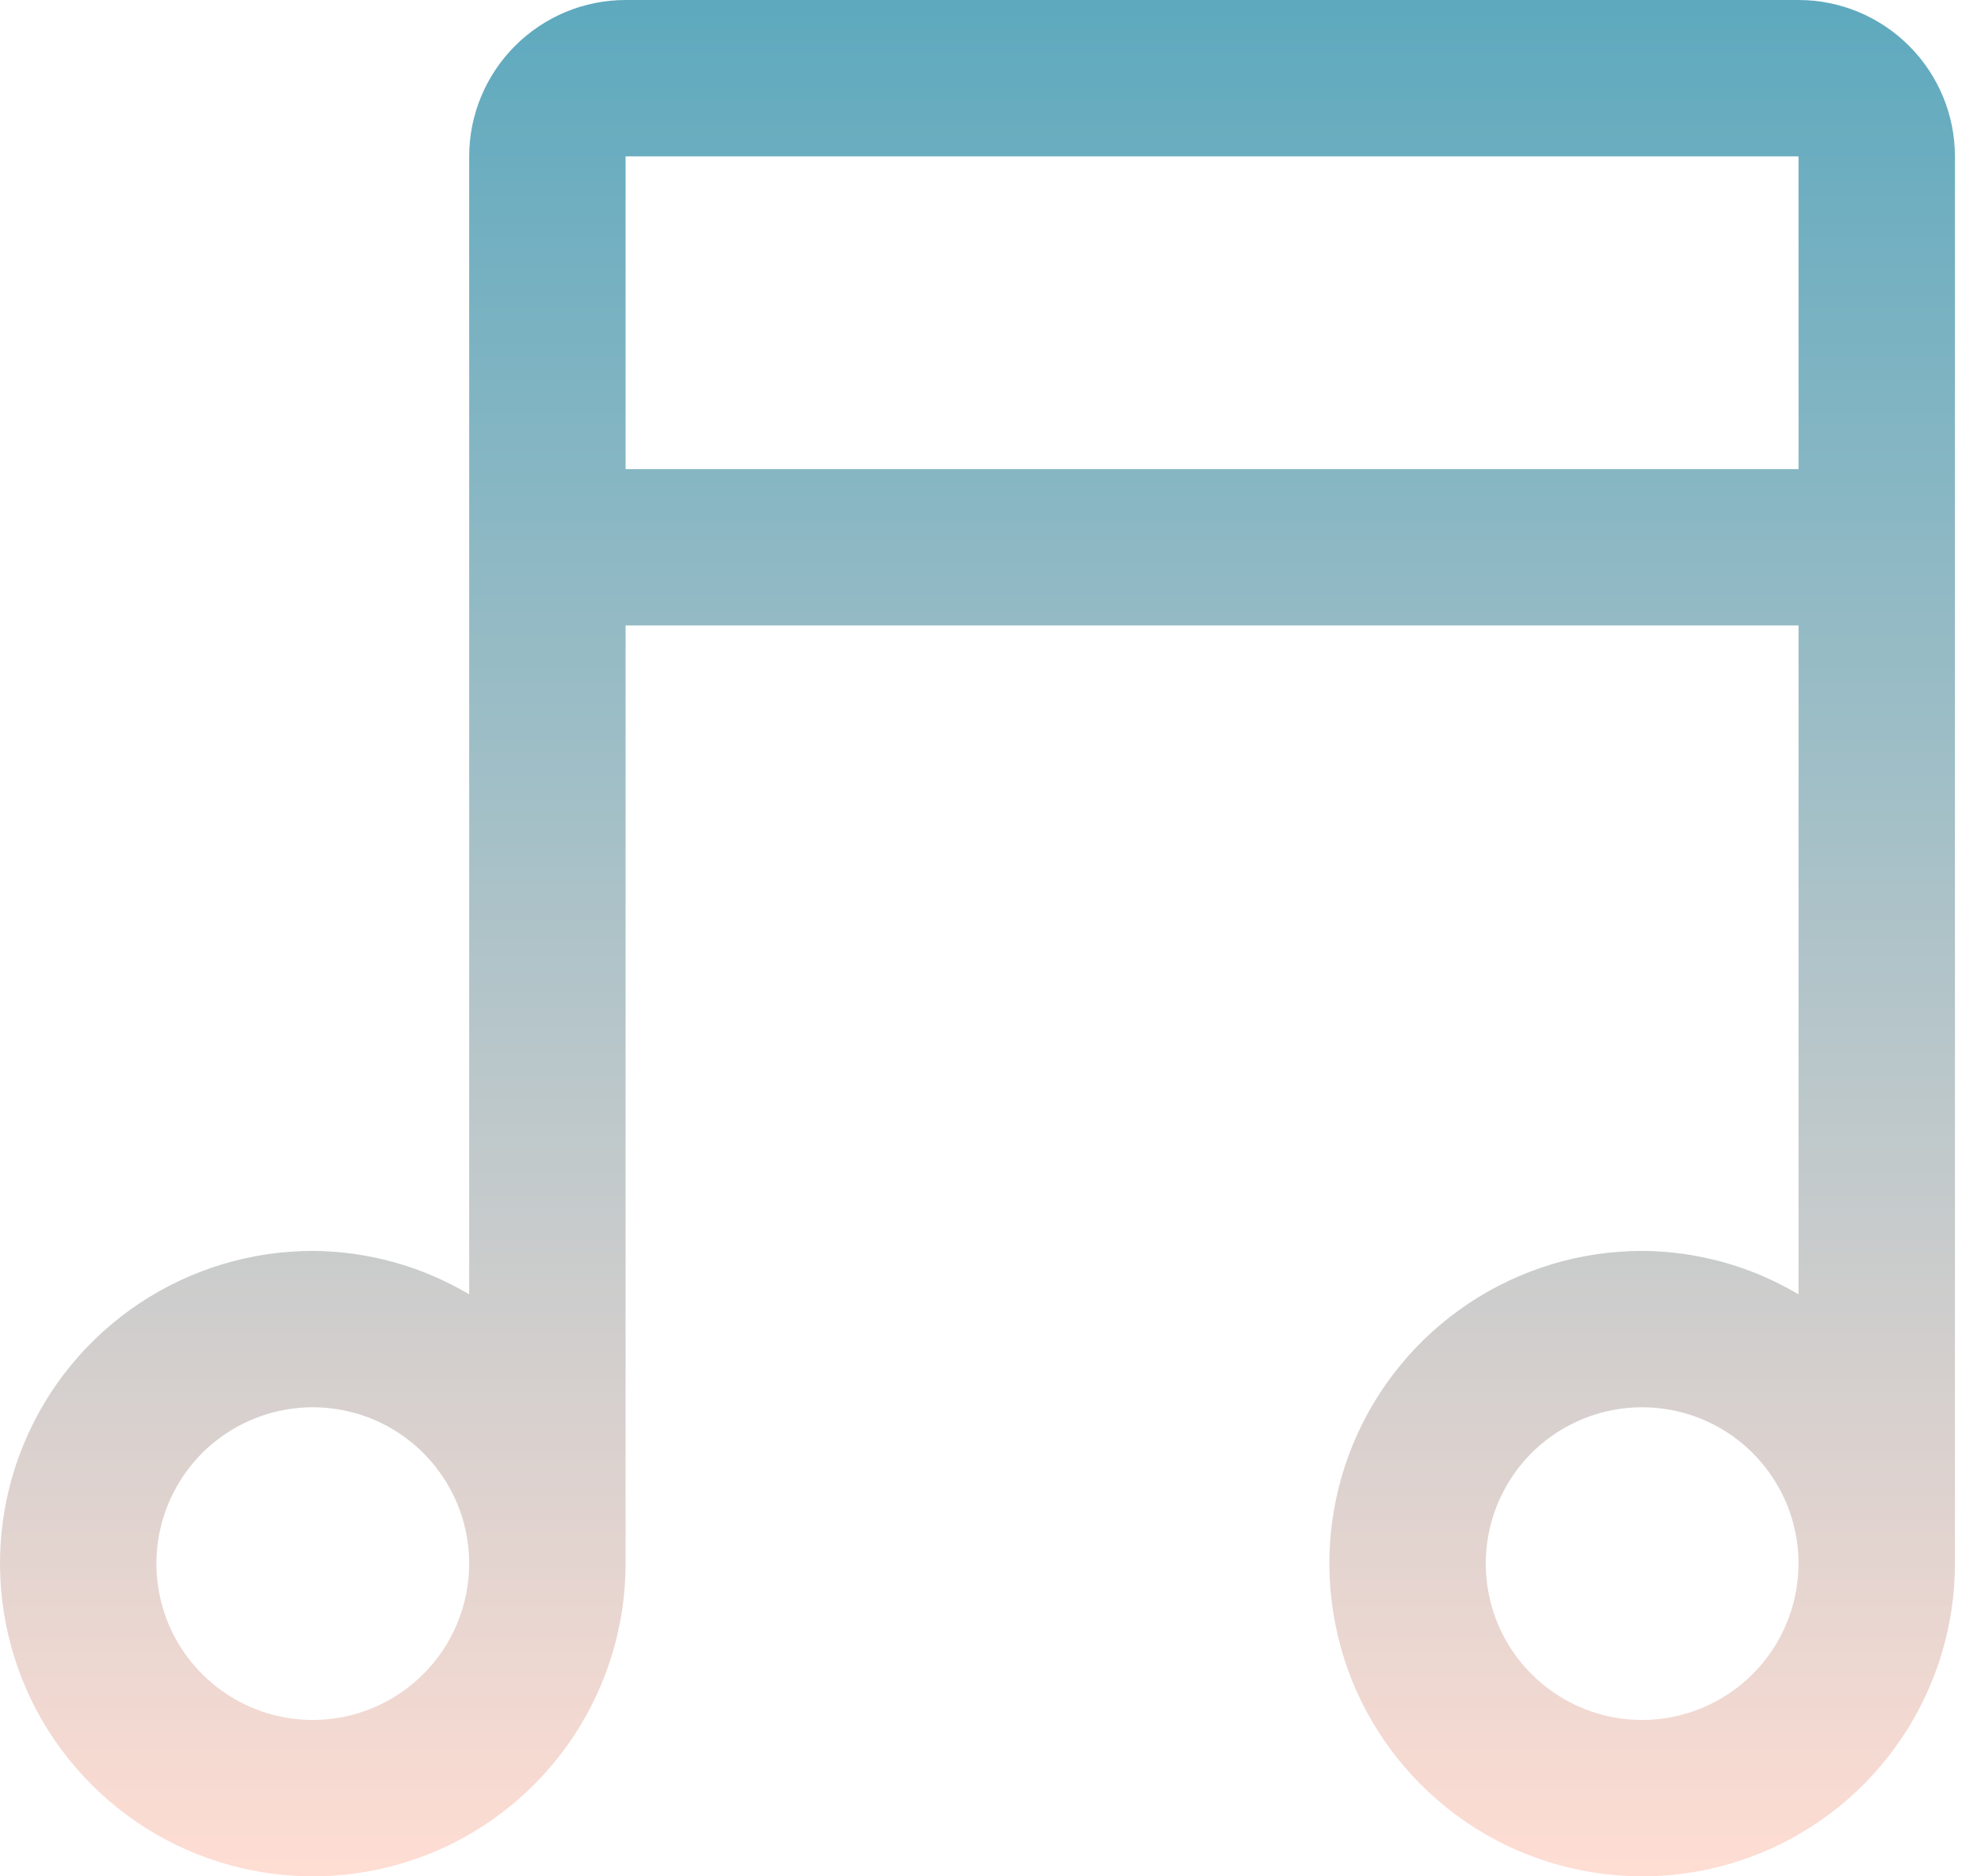 <svg width="19" height="18" viewBox="0 0 19 18" fill="none" xmlns="http://www.w3.org/2000/svg">
    <path d="M17.25 0H6C5.602 0 5.221 0.159 4.94 0.44C4.659 0.721 4.5 1.102 4.5 1.5V12.417C4.046 12.147 3.528 12.003 3 12C2.407 12 1.827 12.176 1.333 12.506C0.84 12.835 0.455 13.304 0.228 13.852C0.001 14.4 -0.058 15.003 0.058 15.585C0.173 16.167 0.459 16.702 0.879 17.121C1.298 17.541 1.833 17.827 2.415 17.942C2.997 18.058 3.6 17.999 4.148 17.772C4.696 17.545 5.165 17.16 5.494 16.667C5.824 16.173 6 15.593 6 15V6H17.25V12.417C16.796 12.147 16.278 12.003 15.75 12C15.157 12 14.577 12.176 14.083 12.506C13.59 12.835 13.205 13.304 12.978 13.852C12.751 14.4 12.692 15.003 12.808 15.585C12.923 16.167 13.209 16.702 13.629 17.121C14.048 17.541 14.583 17.827 15.165 17.942C15.747 18.058 16.35 17.999 16.898 17.772C17.446 17.545 17.915 17.16 18.244 16.667C18.574 16.173 18.75 15.593 18.75 15V1.5C18.75 1.102 18.591 0.721 18.31 0.44C18.029 0.159 17.648 0 17.25 0V0ZM3 16.5C2.703 16.5 2.413 16.412 2.167 16.247C1.92 16.082 1.728 15.848 1.614 15.574C1.501 15.3 1.471 14.998 1.529 14.707C1.587 14.416 1.73 14.149 1.939 13.939C2.149 13.73 2.416 13.587 2.707 13.529C2.998 13.471 3.3 13.501 3.574 13.614C3.848 13.728 4.082 13.92 4.247 14.167C4.412 14.413 4.5 14.703 4.5 15C4.5 15.398 4.341 15.779 4.06 16.06C3.779 16.341 3.398 16.5 3 16.5V16.5ZM15.75 16.5C15.453 16.5 15.163 16.412 14.917 16.247C14.67 16.082 14.478 15.848 14.364 15.574C14.251 15.3 14.221 14.998 14.279 14.707C14.337 14.416 14.48 14.149 14.689 13.939C14.899 13.73 15.166 13.587 15.457 13.529C15.748 13.471 16.05 13.501 16.324 13.614C16.598 13.728 16.832 13.92 16.997 14.167C17.162 14.413 17.25 14.703 17.25 15C17.249 15.398 17.091 15.779 16.81 16.06C16.529 16.341 16.148 16.499 15.75 16.5ZM6 1.5H17.25V4.5H6V1.5Z" fill="url(#paint0_linear_18319_382)"/>
    <defs>
        <linearGradient id="paint0_linear_18319_382" x1="9.375" y1="0" x2="9.375" y2="18" gradientUnits="userSpaceOnUse">
            <stop stop-color="#5EA9BE"/>
            <stop offset="1" stop-color="#FFDDD3"/>
        </linearGradient>
    </defs>
</svg>

